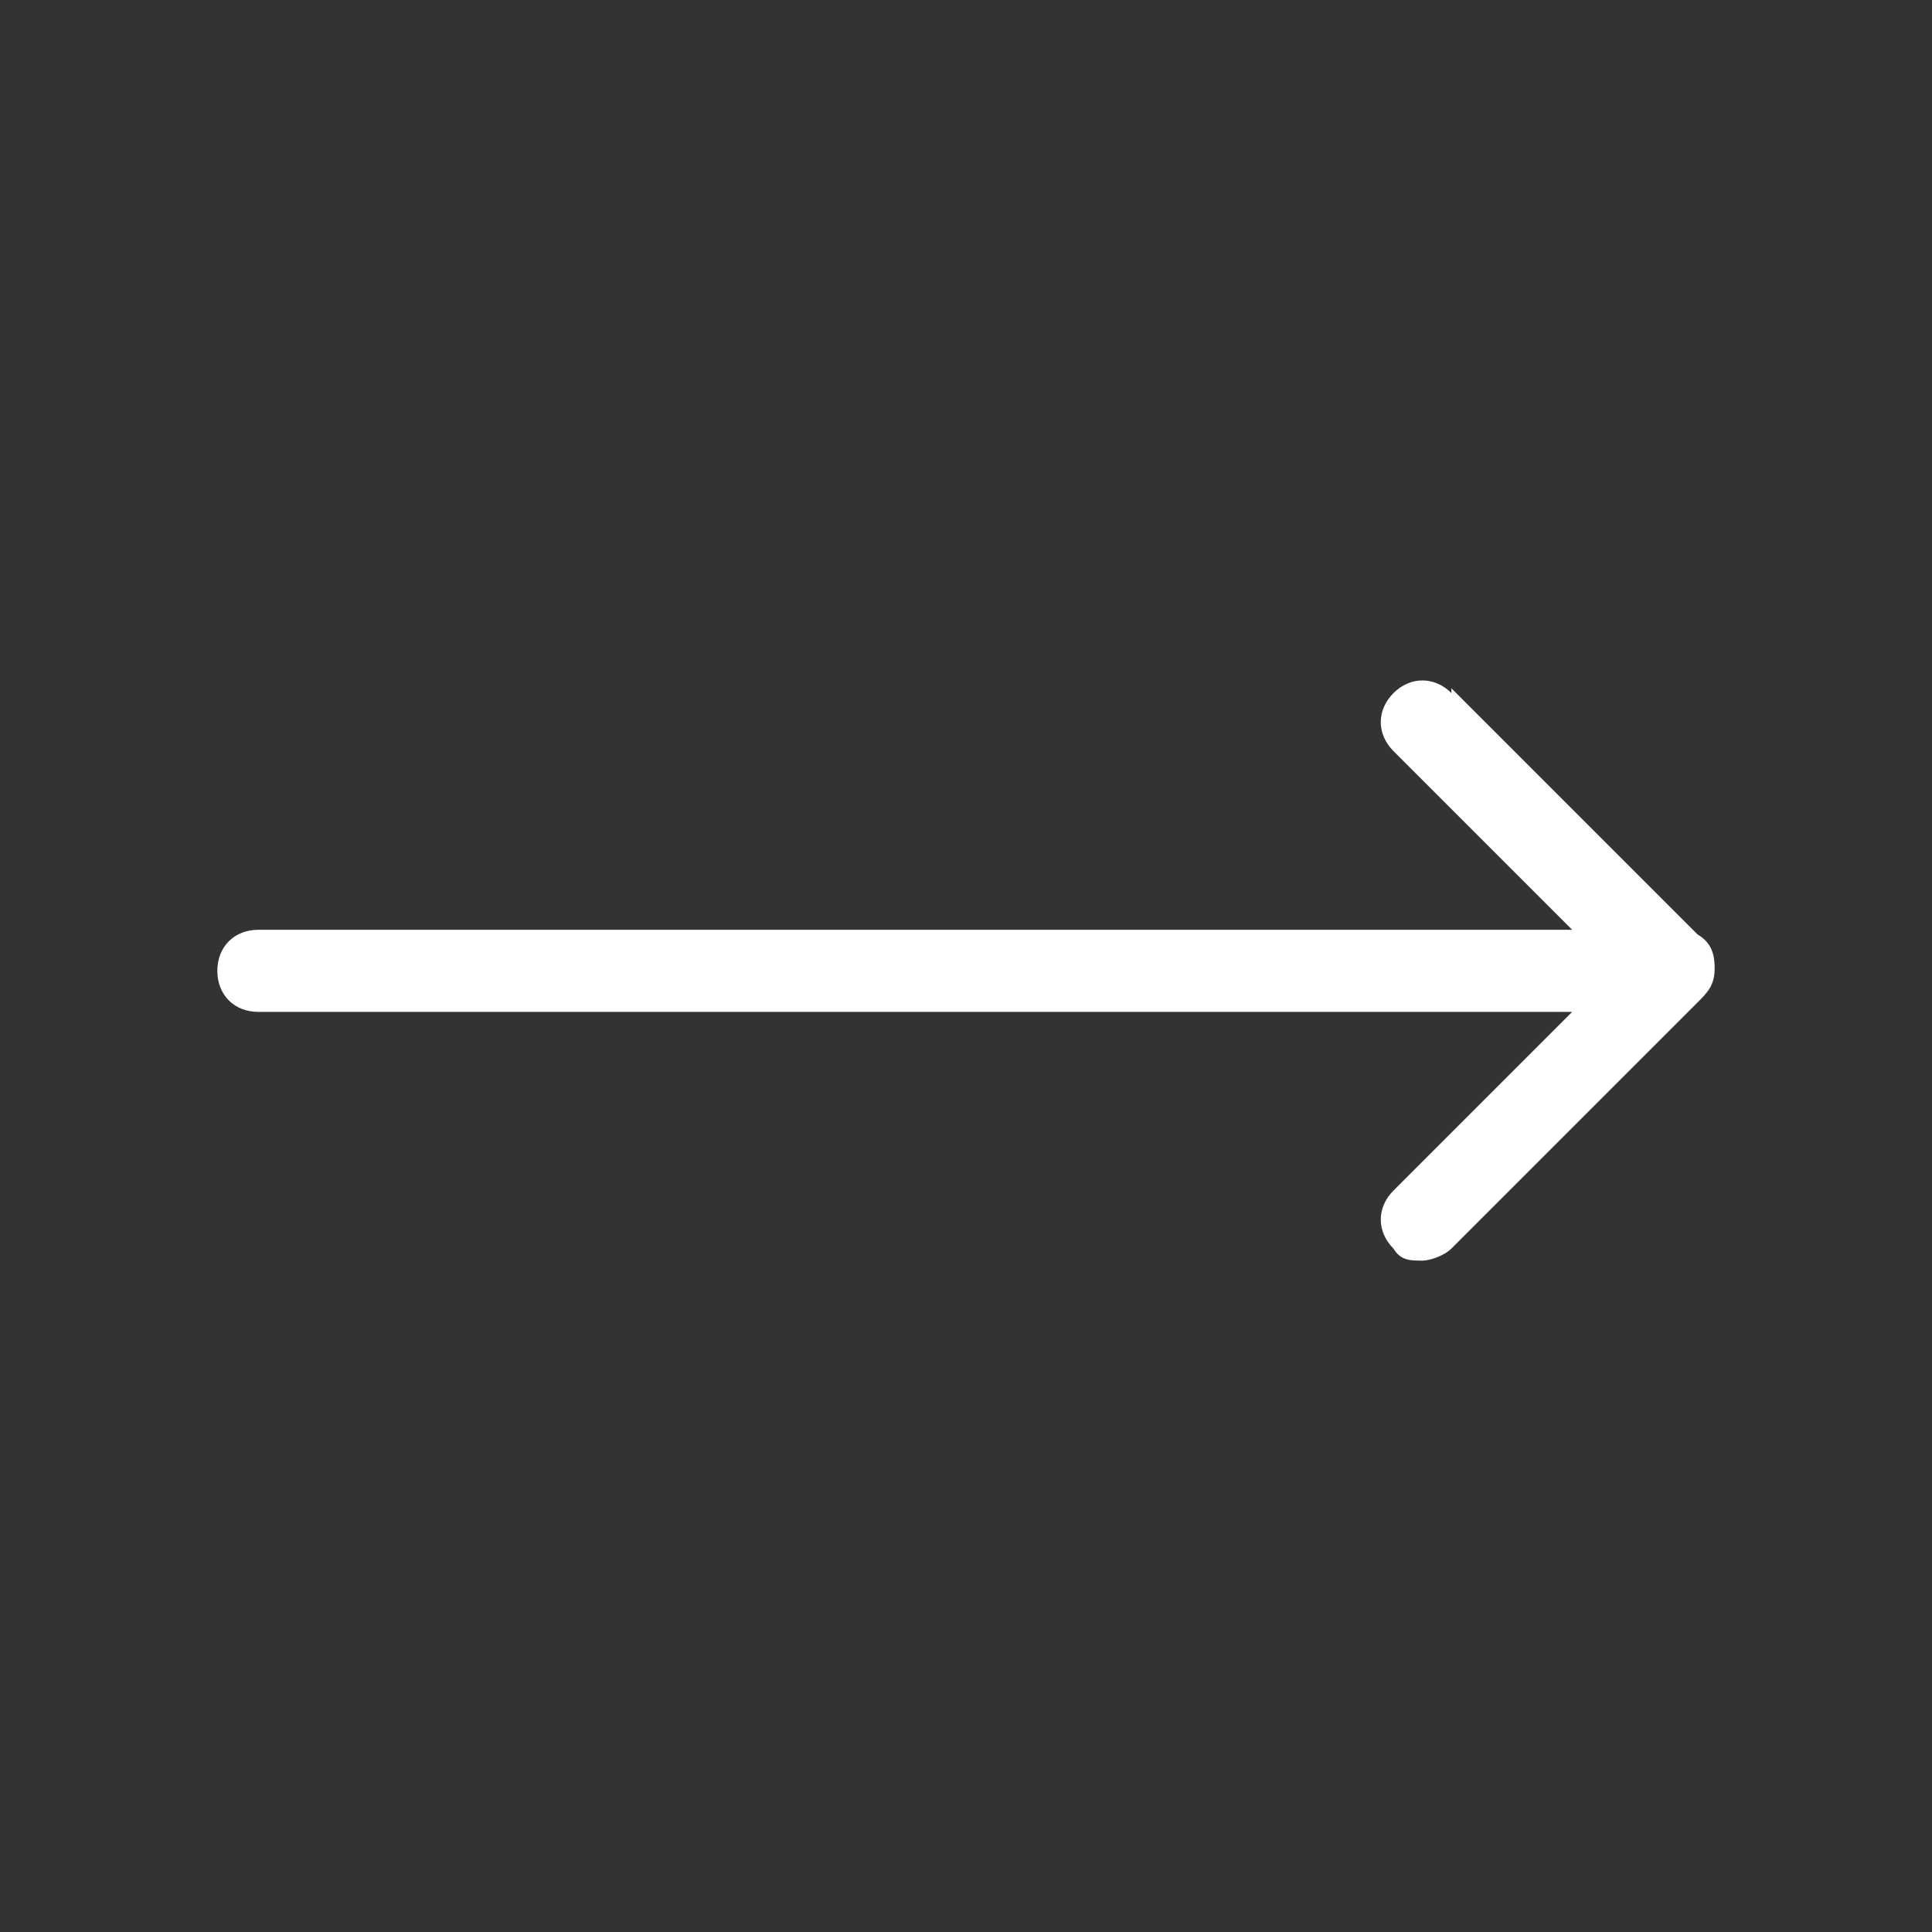 <svg xmlns="http://www.w3.org/2000/svg" id="_&#x30EC;&#x30A4;&#x30E4;&#x30FC;_1" viewBox="0 0 80 80"><rect x="0" y="0" width="80" height="80" fill="#333333" stroke="none"/><defs><style> .st0 { fill: #fff; } </style></defs><path class="st0" d="M60.1,28.5l10.2,10.2c.5.3.7.7.7,1.4s-.3,1-.7,1.4l-10.2,10.2c-.3.3-.9.5-1.2.5-.5,0-.9,0-1.2-.5-.7-.7-.7-1.7,0-2.4l7.4-7.4H10.7c-1,0-1.7-.7-1.7-1.7s.7-1.7,1.7-1.7h54.4l-7.4-7.4c-.7-.7-.7-1.7,0-2.4s1.7-.7,2.4,0Z"></path></svg>
